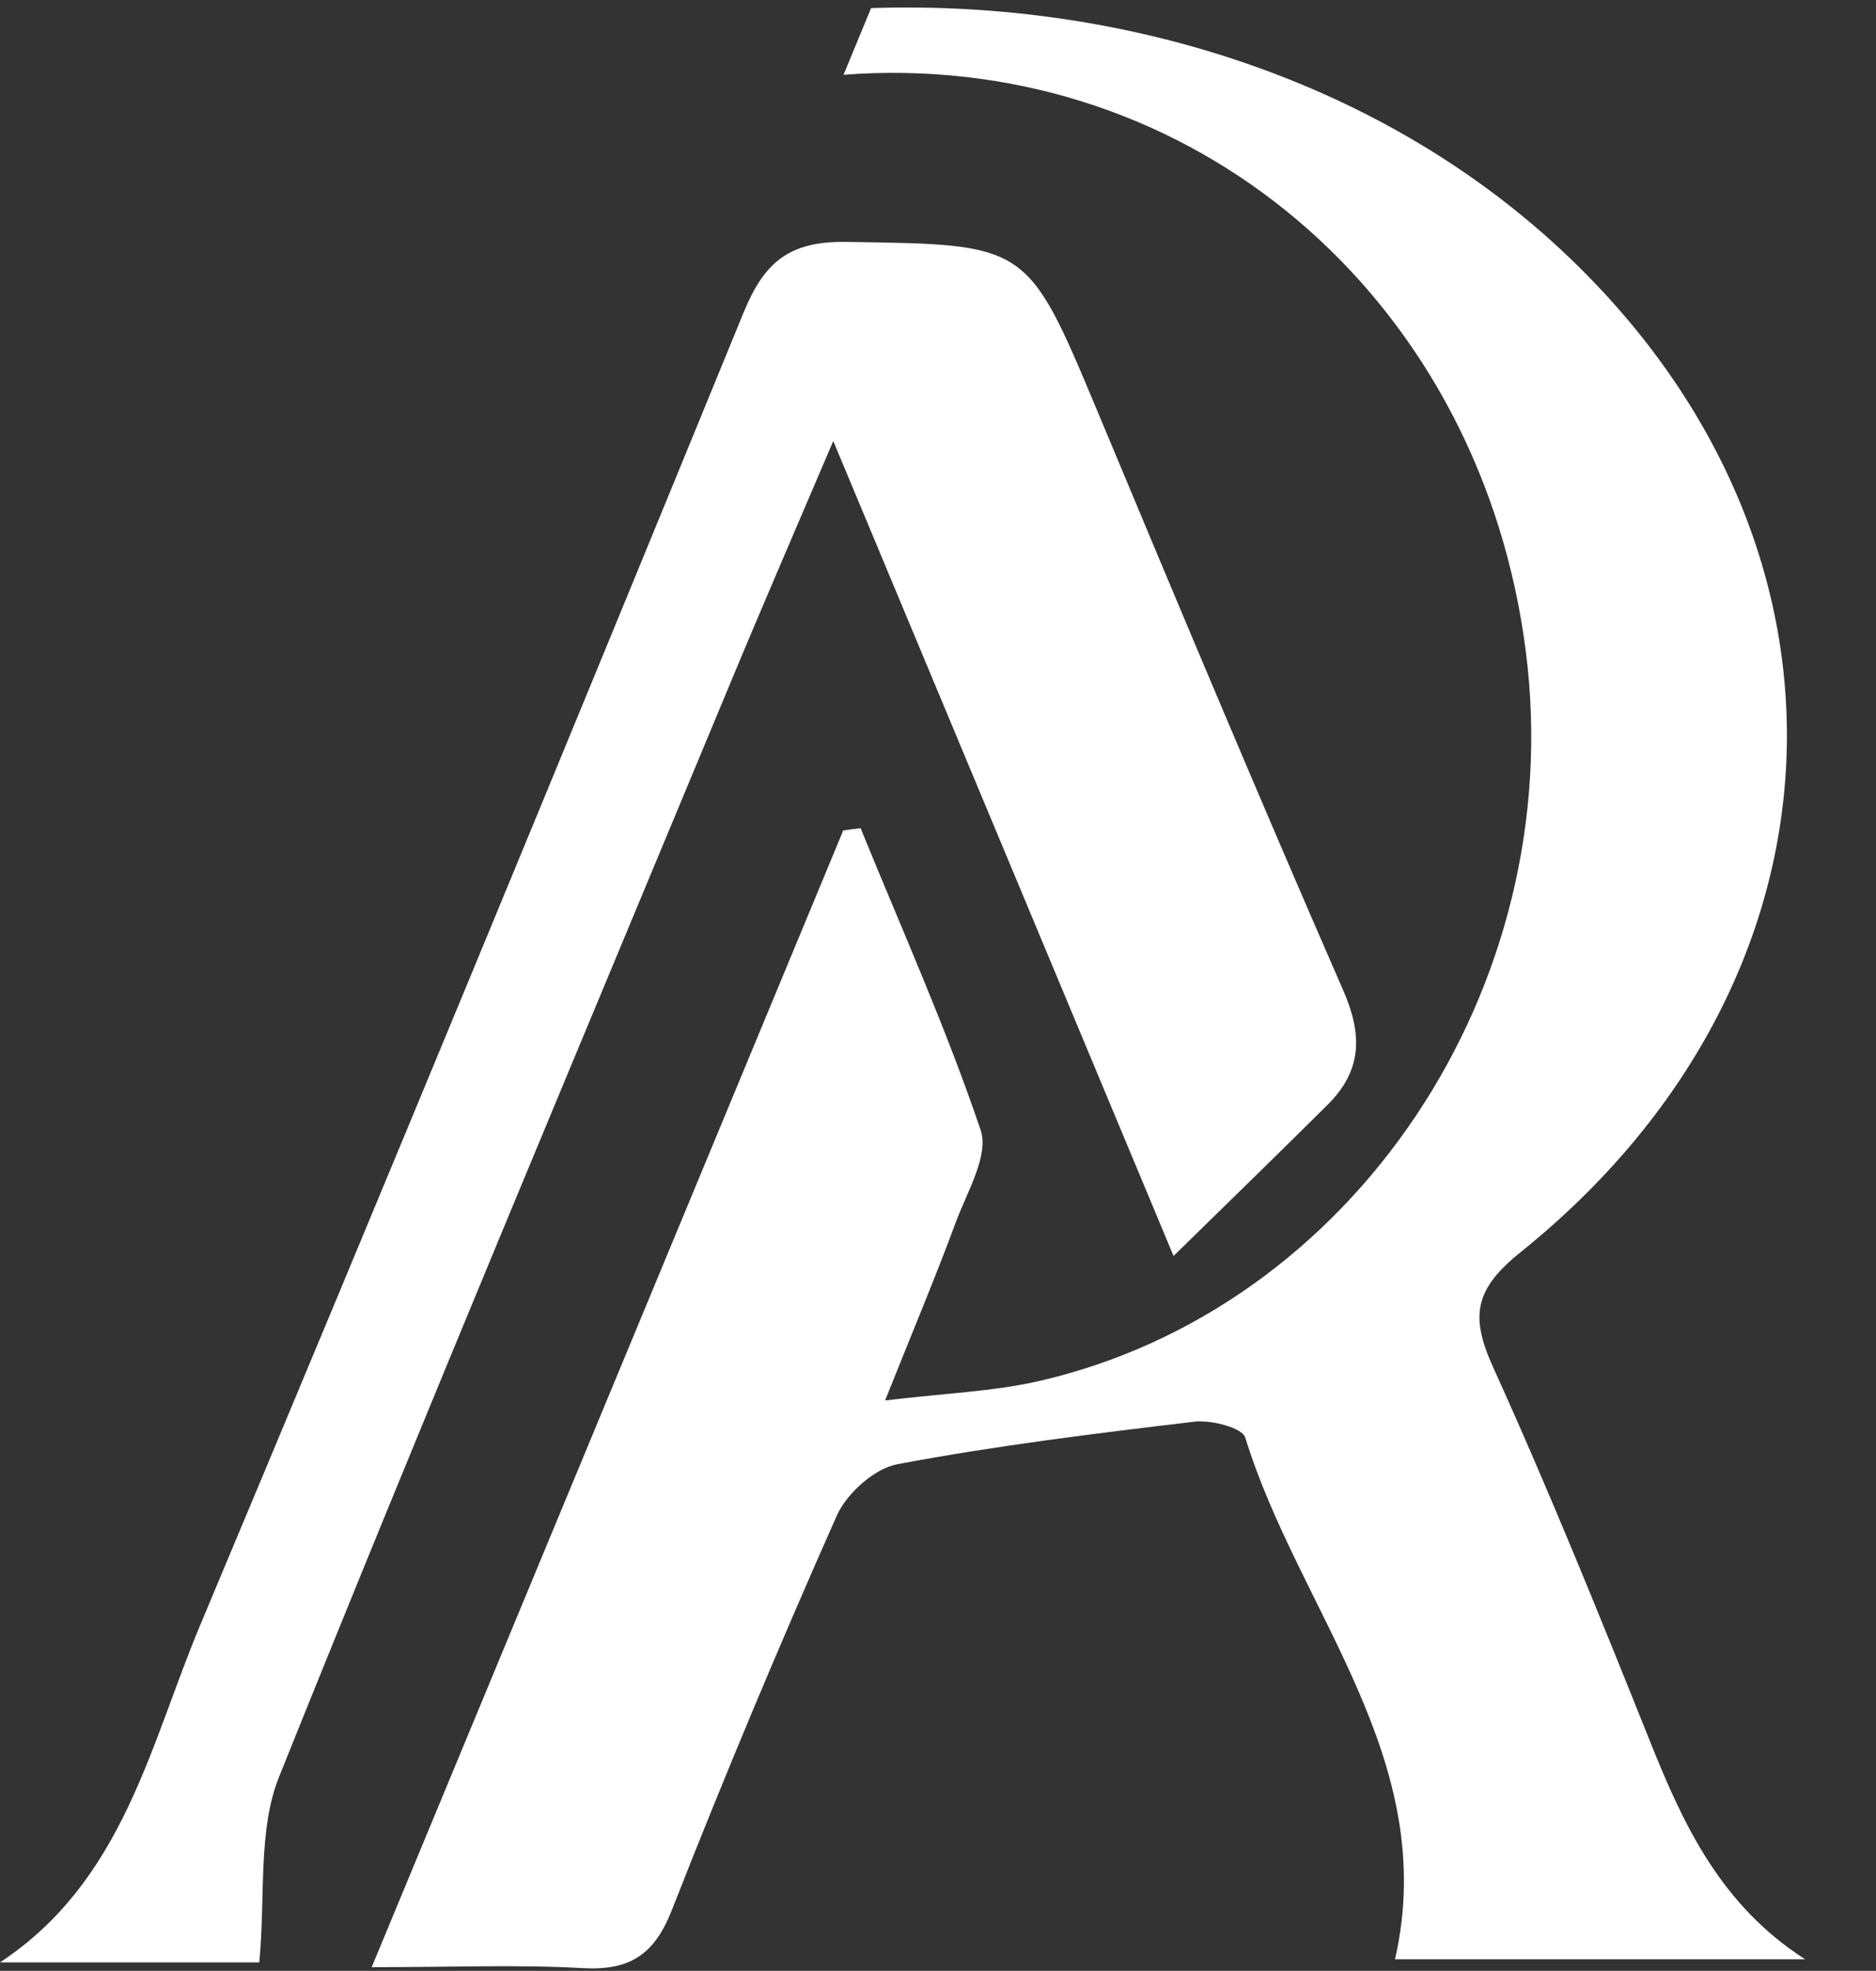 <?xml version="1.0" encoding="UTF-8" standalone="no"?><svg xmlns="http://www.w3.org/2000/svg" xmlns:xlink="http://www.w3.org/1999/xlink" fill="#000000" height="262.9" preserveAspectRatio="xMidYMid meet" version="1" viewBox="0.0 -1.0 250.4 262.9" width="250.4" zoomAndPan="magnify"><rect x="0.0" y="-1.0" width="250.4" height="262.9" fill="#333333" stroke="none"/><g fill="#ffffff" id="change1_1"><path d="M186.2,260.36c6.1-26.69-12.87-46.48-19.99-69.6c-0.41-1.33-4.58-2.38-6.83-2.11 c-13.24,1.57-26.52,3.2-39.61,5.67c-3.07,0.58-6.75,3.89-8.08,6.86c-7.71,17.36-15.06,34.88-22,52.58 c-2.32,5.93-5.57,8.12-11.84,7.78c-8.66-0.49-17.34-0.13-28.24-0.13c21.42-51.62,42.18-101.64,62.94-151.63 c0.77-0.11,1.55-0.21,2.32-0.3c5.46,13.39,11.41,26.62,16.03,40.29c1.12,3.33-1.81,8.21-3.31,12.23 c-2.67,7.24-5.67,14.35-9.45,23.81c8.02-0.97,14.36-1.18,20.42-2.56c42.1-9.58,70.78-52.58,65.11-97.28 c-5.84-45.97-42.57-78.54-87.1-77.21c-1.33,0.04-2.66,0.11-3.98,0.22l3.68-8.9C150.4-1.04,184.91,9.9,209.4,33.3 c41.04,39.2,38.49,96.62-6.42,132.72c-6.23,4.99-6.75,8.6-3.68,15.37c7.46,16.44,14.25,33.2,20.97,49.98 c4.47,11.18,9.46,21.79,20.67,28.99H186.2z"/><path d="M34.61,260.77c-10.27,0-22.44,0-34.61,0c16.47-10.85,20.01-29.02,26.73-45.01 C51.19,157.52,75.3,99.14,99.25,40.69c2.74-6.68,6.05-9.53,13.65-9.42c24.26,0.36,24.16,0.06,33.57,22.56 c10.8,25.84,21.62,51.67,32.84,77.33c2.6,5.96,2.44,10.68-2.08,15.18c-6.28,6.25-12.64,12.41-20.59,20.2 c-15.51-37.12-30.06-71.95-45.42-108.71c-5.11,11.99-9.52,22.13-13.76,32.34c-20.19,48.56-40.6,97.03-60.2,145.82 C34.39,243.13,35.45,251.86,34.61,260.77z"/></g></svg>